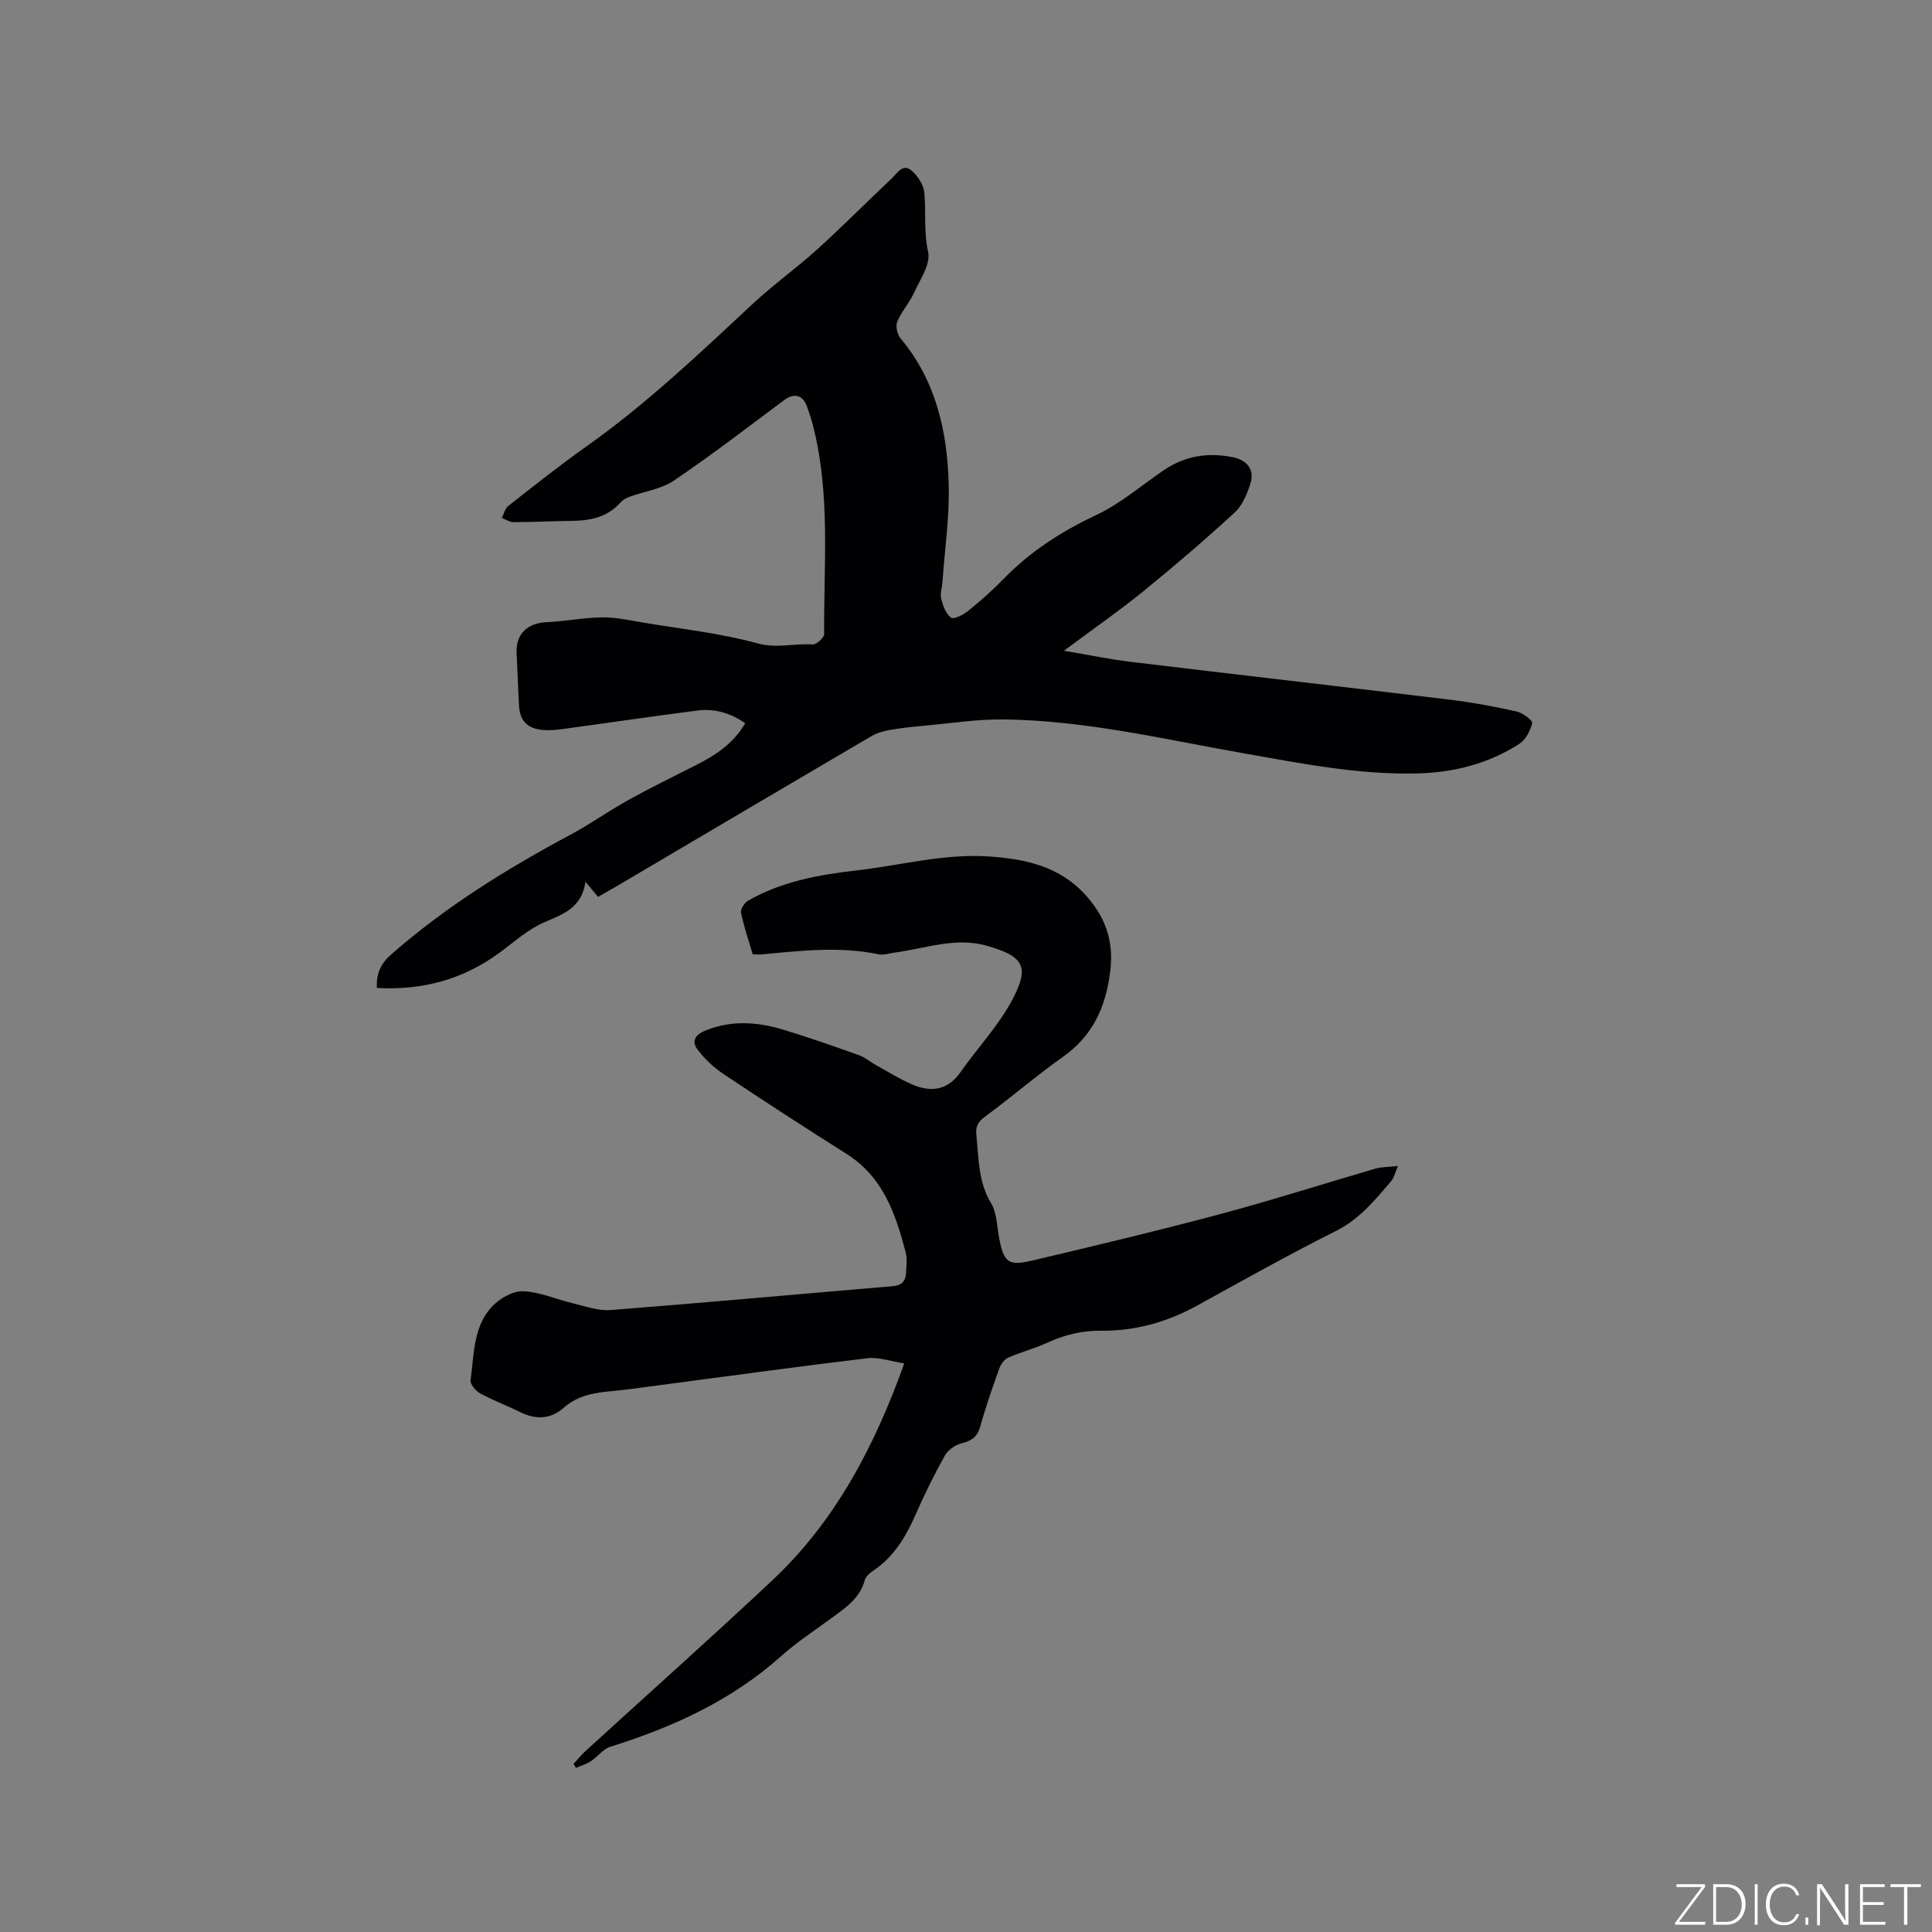 <svg enable-background="new 0 0 400 400" viewBox="0 0 400 400" xmlns="http://www.w3.org/2000/svg"><rect x="0" y="0" width="400" height="400" fill="#808080" stroke="none"/><g fill="#fafbfc"><path d="m346.9 398 5.4-7.3h-5.2v-.6h5.9v.6l-5.4 7.2h5.5l-.1.6h-6.2v-.5z"/><path d="m354.7 390.1h2.8c2.3 0 3.9 1.6 3.9 4.1s-1.6 4.3-3.9 4.3h-2.8zm.6 7.8h2c2.2 0 3.3-1.6 3.3-3.6 0-1.8-1-3.6-3.3-3.6h-2z"/><path d="m363.9 390.1v8.4h-.6v-8.4z"/><path d="m372.5 396.3c-.4 1.3-1.4 2.3-3.2 2.3-2.4 0-3.7-1.9-3.7-4.3 0-2.3 1.2-4.3 3.7-4.3 1.8 0 2.9 1 3.2 2.4h-.6c-.4-1.1-1.1-1.8-2.5-1.8-2.1 0-3 1.9-3 3.7s.9 3.7 3 3.7c1.4 0 2.1-.7 2.5-1.7z"/><path d="m373.8 398.5v-1.5h.6v1.5z"/><path d="m376.2 398.5v-8.4h1c1.3 2 4.4 6.7 4.9 7.6-.1-1.2-.1-2.4-.1-3.8v-3.8h.7v8.4h-.9c-1.2-1.9-4.4-6.8-5-7.7.1 1.1 0 2.3 0 3.9v3.9h-.6z"/><path d="m390 394.4h-4.3v3.5h4.7l-.1.6h-5.2v-8.4h5.1v.6h-4.5v3.1h4.3z"/><path d="m394.2 390.7h-2.8v-.6h6.3v.6h-2.8v7.8h-.7z"/></g><path d="m123.82 185.69c-.84-1.02-1.49-1.79-2.6-3.13-.79 5.44-4.61 6.69-8.51 8.38-3.38 1.46-6.27 4.09-9.3 6.32-7.56 5.54-15.99 7.82-25.4 7.28-.09-3.01.81-5.02 2.93-6.89 11.31-9.93 23.97-17.77 37.18-24.84 4.1-2.19 7.9-4.92 11.97-7.17 4.61-2.55 9.35-4.88 14.05-7.25 4.01-2.03 7.68-4.43 10.16-8.65-3.08-2.13-6.37-3.09-9.91-2.63-9.32 1.2-18.62 2.57-27.93 3.84-1.36.18-2.76.31-4.11.18-3.34-.34-4.77-1.98-4.91-5.31-.15-3.6-.36-7.2-.49-10.8-.13-3.79 2.31-6.02 6.16-6.2 3.85-.17 7.69-.95 11.54-1 2.82-.04 5.65.6 8.46 1.07 7.94 1.33 16.01 2.2 23.74 4.31 4.01 1.1 7.63-.05 11.41.23.77.06 2.37-1.4 2.37-2.15-.1-14.28 1.32-28.64-2.2-42.74-.38-1.54-.86-3.06-1.42-4.54-.87-2.3-2.7-2.63-4.66-1.16-7.55 5.63-15.02 11.38-22.81 16.65-2.64 1.79-6.17 2.25-9.27 3.39-.67.24-1.36.65-1.82 1.17-2.71 3.04-6.23 3.75-10.07 3.79-4.03.04-8.05.26-12.08.27-.8 0-1.61-.57-2.41-.88.44-.84.66-1.95 1.34-2.48 5.34-4.18 10.66-8.41 16.19-12.33 12.43-8.79 23.4-19.24 34.49-29.57 4.25-3.96 9.03-7.36 13.34-11.27 5.24-4.75 10.22-9.78 15.37-14.63 1.14-1.08 2.31-3.21 4.15-1.6 1.27 1.1 2.47 2.96 2.61 4.57.37 4.05-.16 8.06.78 12.23.57 2.5-1.69 5.76-2.96 8.54-.95 2.07-2.58 3.84-3.44 5.93-.38.92.01 2.62.69 3.44 7.34 8.76 9.68 19.25 9.97 30.2.18 6.74-.82 13.5-1.3 20.26-.08 1.16-.52 2.4-.25 3.46.36 1.43.96 3.14 2.04 3.9.6.42 2.59-.63 3.6-1.45 2.55-2.06 5.03-4.26 7.31-6.61 5.53-5.7 12-9.82 19.2-13.22 5.01-2.36 9.35-6.15 13.99-9.29 4.37-2.96 9.17-3.69 14.28-2.64 2.96.61 4.48 2.63 3.6 5.43-.68 2.15-1.66 4.54-3.26 6.01-6.15 5.65-12.5 11.1-18.99 16.37-5.08 4.12-10.48 7.86-16.37 12.25 5.16.87 9.57 1.79 14.02 2.32 21.98 2.65 43.98 5.16 65.96 7.82 4.61.56 9.2 1.42 13.74 2.43 1.27.28 3.37 1.86 3.24 2.4-.38 1.59-1.36 3.47-2.69 4.32-6.38 4.09-13.48 5.92-21.08 6.11-12.07.3-23.81-2.02-35.61-4.1-16.57-2.91-33.02-6.87-49.95-7.08-5.57-.07-11.16.82-16.74 1.32-2.31.21-4.62.45-6.91.86-1.31.23-2.67.61-3.81 1.27-17.64 10.34-35.24 20.74-52.85 31.13-1.16.67-2.36 1.35-3.77 2.16z" fill="#010104"/><path d="m118.75 365.2c.8-.87 1.54-1.82 2.41-2.61 12.92-11.8 25.99-23.43 38.74-35.4 12.96-12.17 21.05-27.44 27.32-44.91-2.74-.42-5.29-1.36-7.69-1.07-15.03 1.8-30.02 3.88-45.02 5.85-2.52.33-5.04.7-7.57.93-3.72.33-7.27.85-10.28 3.51-2.62 2.32-5.71 2.47-8.9.89-2.75-1.36-5.65-2.43-8.34-3.9-.93-.51-2.11-1.92-2-2.75.75-5.26.52-10.99 4.4-15.18 1.56-1.68 4.27-3.28 6.41-3.22 3.44.09 6.82 1.65 10.25 2.46 2.64.62 5.37 1.64 7.97 1.43 19.44-1.51 38.85-3.3 58.28-4.93 1.84-.15 2.74-.91 2.84-2.64.08-1.48.3-3.04-.07-4.43-2.09-7.95-4.69-15.58-12.23-20.33-8.6-5.42-17.12-10.95-25.57-16.6-2.02-1.35-3.88-3.13-5.33-5.07-1.17-1.57-.52-2.97 1.62-3.84 5.41-2.22 10.8-1.83 16.17-.21 5.26 1.59 10.45 3.42 15.63 5.26 1.26.45 2.34 1.39 3.53 2.05 2.49 1.38 4.92 2.9 7.52 4.03 3.89 1.67 7.35 1.27 10.03-2.55 3.57-5.1 7.99-9.73 10.83-15.19 3.44-6.61 2.33-8.8-5.49-11-6.44-1.81-12.79.64-19.16 1.47-1.05.14-2.15.53-3.13.33-8.02-1.68-16.03-.75-24.04 0-.62.06-1.24.01-2.04.01-.86-2.94-1.83-5.75-2.42-8.63-.15-.72.72-2.06 1.47-2.49 6.94-3.98 14.61-5.36 22.46-6.26 9.13-1.04 18.07-3.52 27.41-2.89 7.53.51 14.53 2.05 19.84 7.82 4.09 4.45 6.07 9.44 5.27 15.89-.93 7.49-3.58 13.39-9.83 17.8-5.51 3.9-10.63 8.34-16.08 12.34-1.51 1.11-2 2.08-1.81 3.89.5 4.8.36 9.63 3.05 14.06 1.19 1.96 1.18 4.67 1.63 7.06.99 5.17 1.85 5.99 6.9 4.8 12.97-3.06 25.93-6.15 38.8-9.59 10.82-2.89 21.5-6.32 32.26-9.44 1.29-.37 2.69-.33 4.64-.54-.6 1.37-.8 2.43-1.41 3.14-3.36 3.92-6.55 7.87-11.43 10.31-9.75 4.88-19.26 10.24-28.82 15.49-6.17 3.39-12.77 5.23-19.76 5.16-4.06-.04-7.69.87-11.31 2.54-2.58 1.19-5.38 1.89-7.98 3.04-.79.35-1.51 1.36-1.82 2.22-1.42 3.98-2.83 7.98-3.96 12.06-.6 2.17-1.82 2.94-3.87 3.46-1.31.33-2.81 1.39-3.46 2.55-2.22 3.97-4.23 8.07-6.06 12.23-2.04 4.64-4.54 8.81-8.88 11.67-.68.45-1.43 1.16-1.63 1.88-1.03 3.82-4.07 5.78-6.97 7.91-3.5 2.57-7.17 4.97-10.4 7.86-10.25 9.16-22.37 14.66-35.31 18.72-1.49.47-2.61 2.06-4 2.97-.94.61-2.06.95-3.1 1.41-.15-.27-.33-.55-.51-.83z" fill="#010104"/></svg>